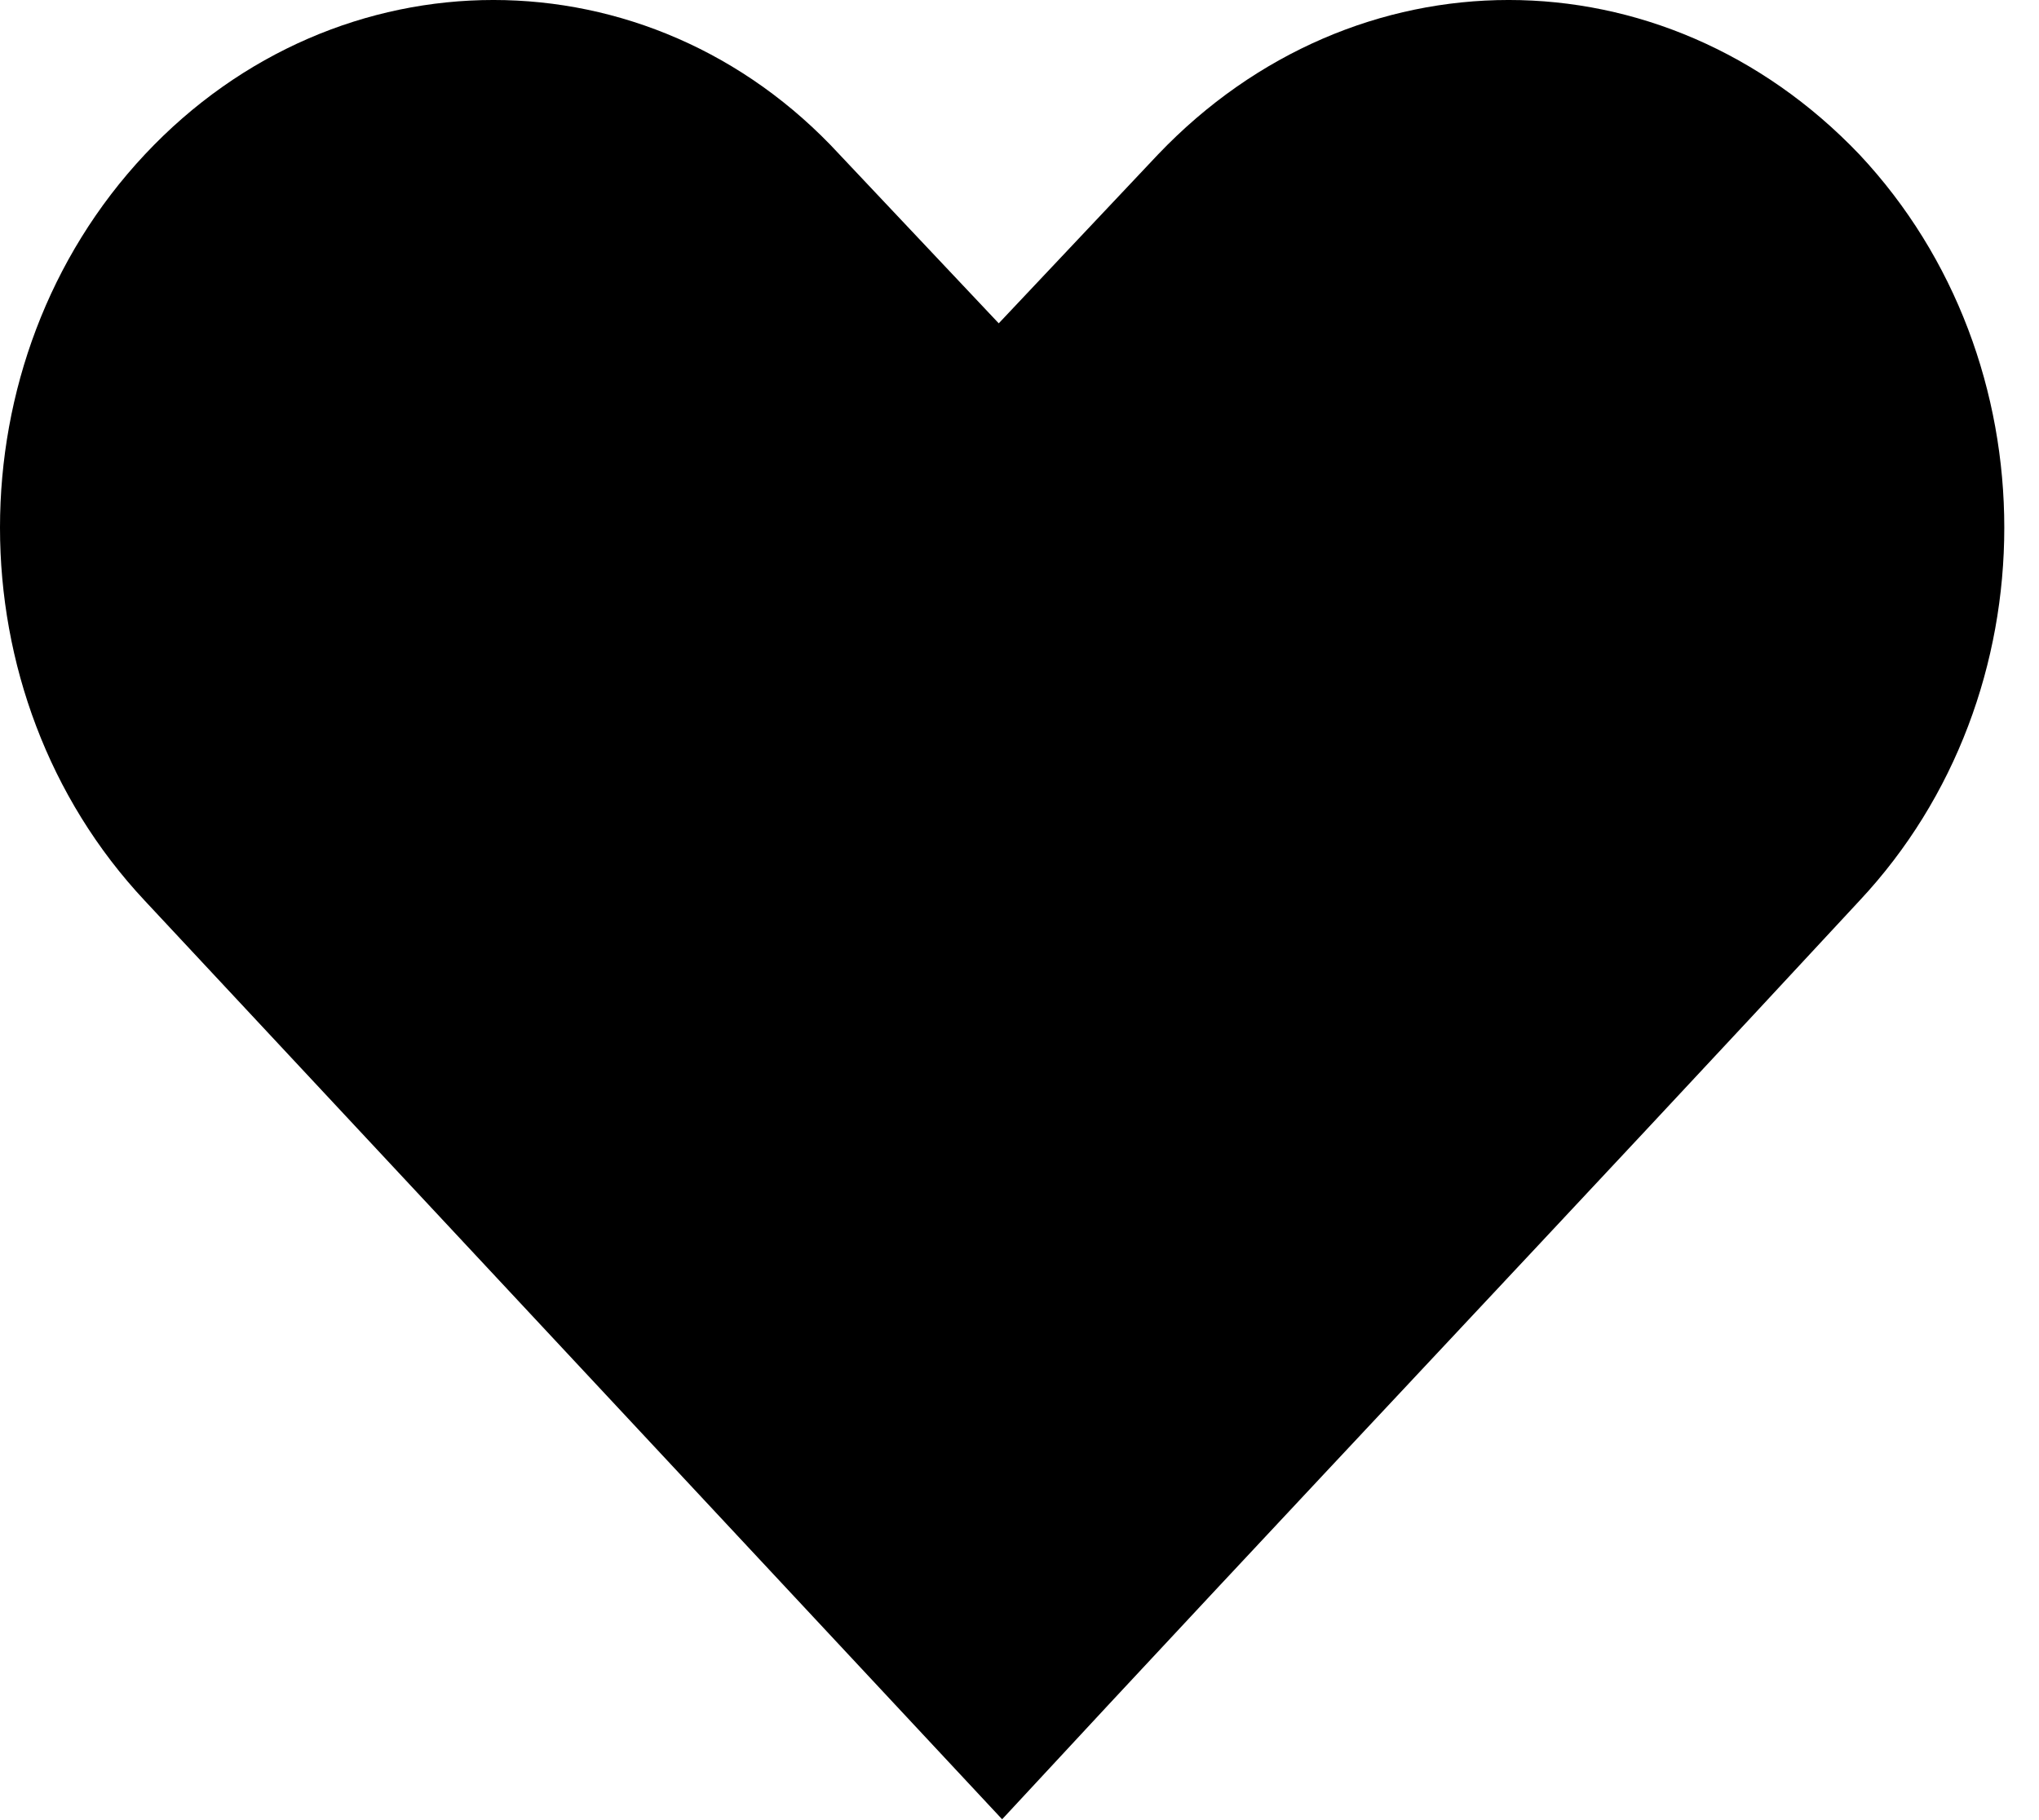 <svg width="56" height="50" viewBox="0 0 56 50" fill="none" xmlns="http://www.w3.org/2000/svg">
<path d="M3.978 4.244C-1.326 9.903 -1.326 19.086 3.978 24.745L27.523 49.977C35.34 41.535 43.251 33.187 51.068 24.745C56.373 19.086 56.373 9.903 51.068 4.244C45.67 -1.415 37.202 -1.415 31.804 4.244L27.43 8.882L23.056 4.244C17.845 -1.415 9.283 -1.415 3.978 4.244Z" fill="black"/>
</svg>
